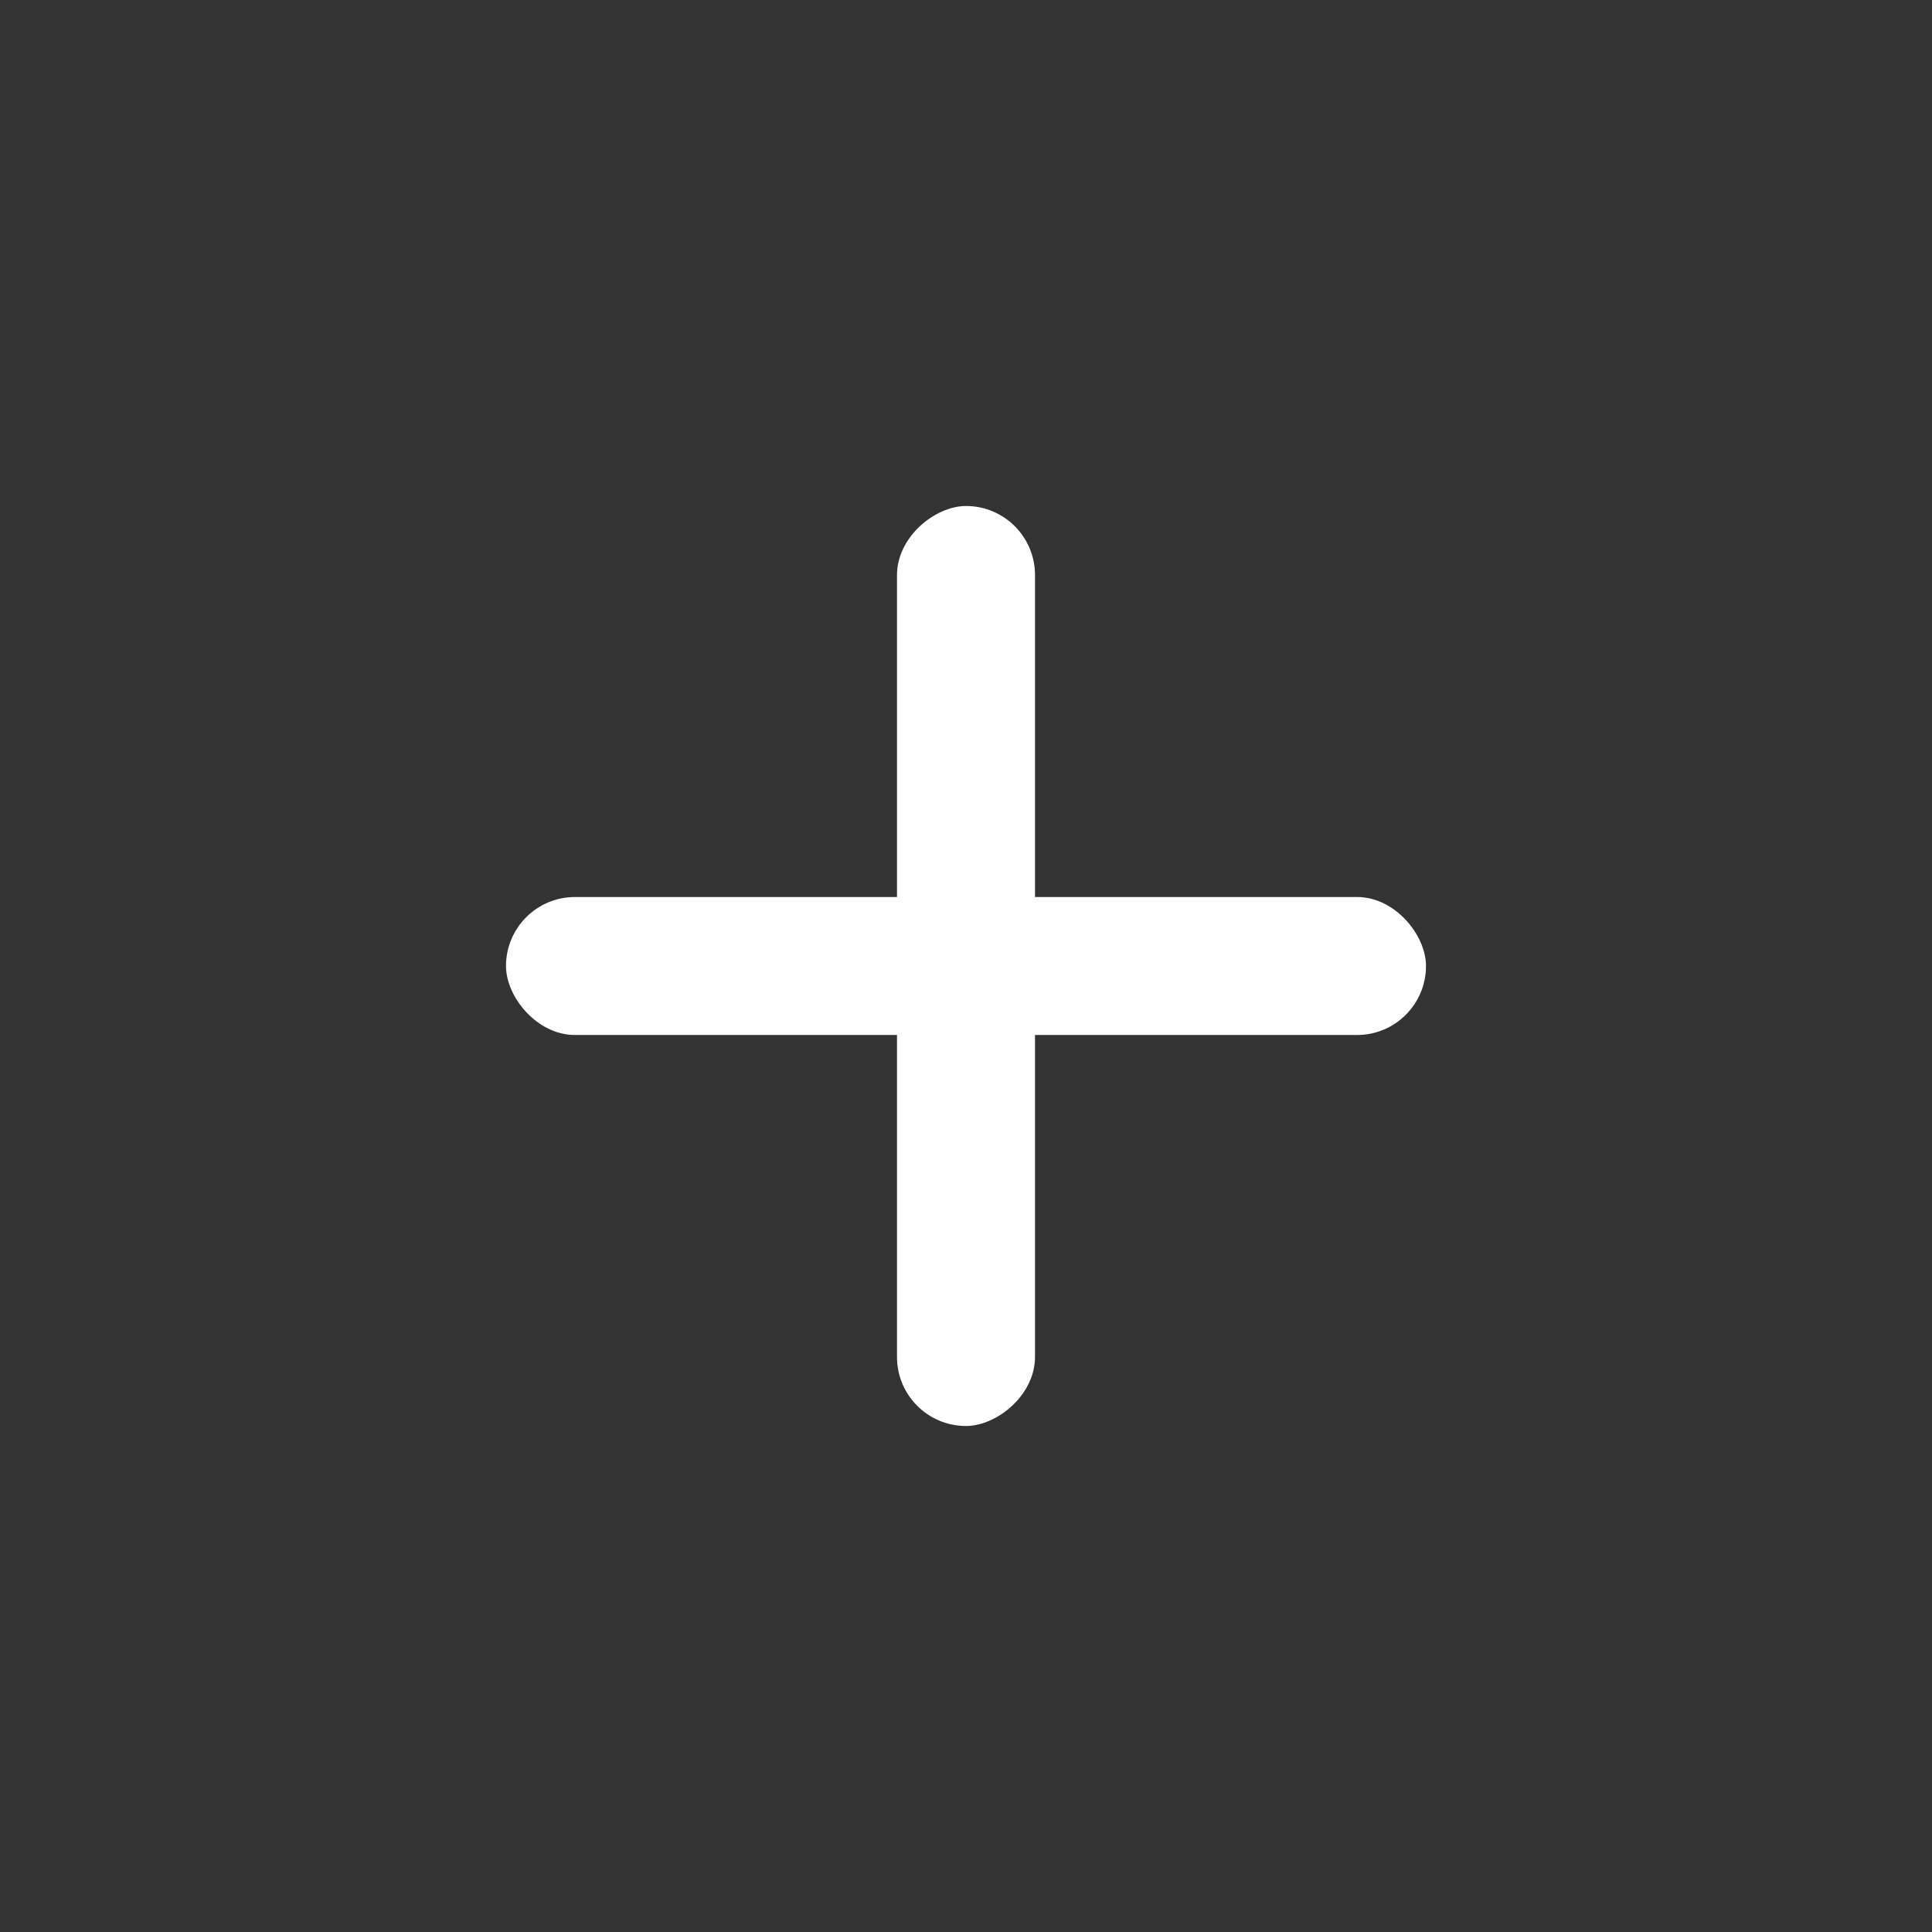 <svg xmlns="http://www.w3.org/2000/svg" width="42" height="42" viewBox="0 0 42 42"><rect x="0" y="0" width="42" height="42" fill="#333333" stroke="none"/><g transform="translate(-1484 -301)"><rect width="42" height="42" transform="translate(1484 301)" fill="none"/><g transform="translate(0.198)"><rect width="20" height="3" rx="1.5" transform="translate(1503.302 332) rotate(-90)" fill="#fff" opacity="0.999"/><rect width="20" height="3" rx="1.5" transform="translate(1514.802 323.5) rotate(180)" fill="#fff" opacity="0.999"/></g></g></svg>